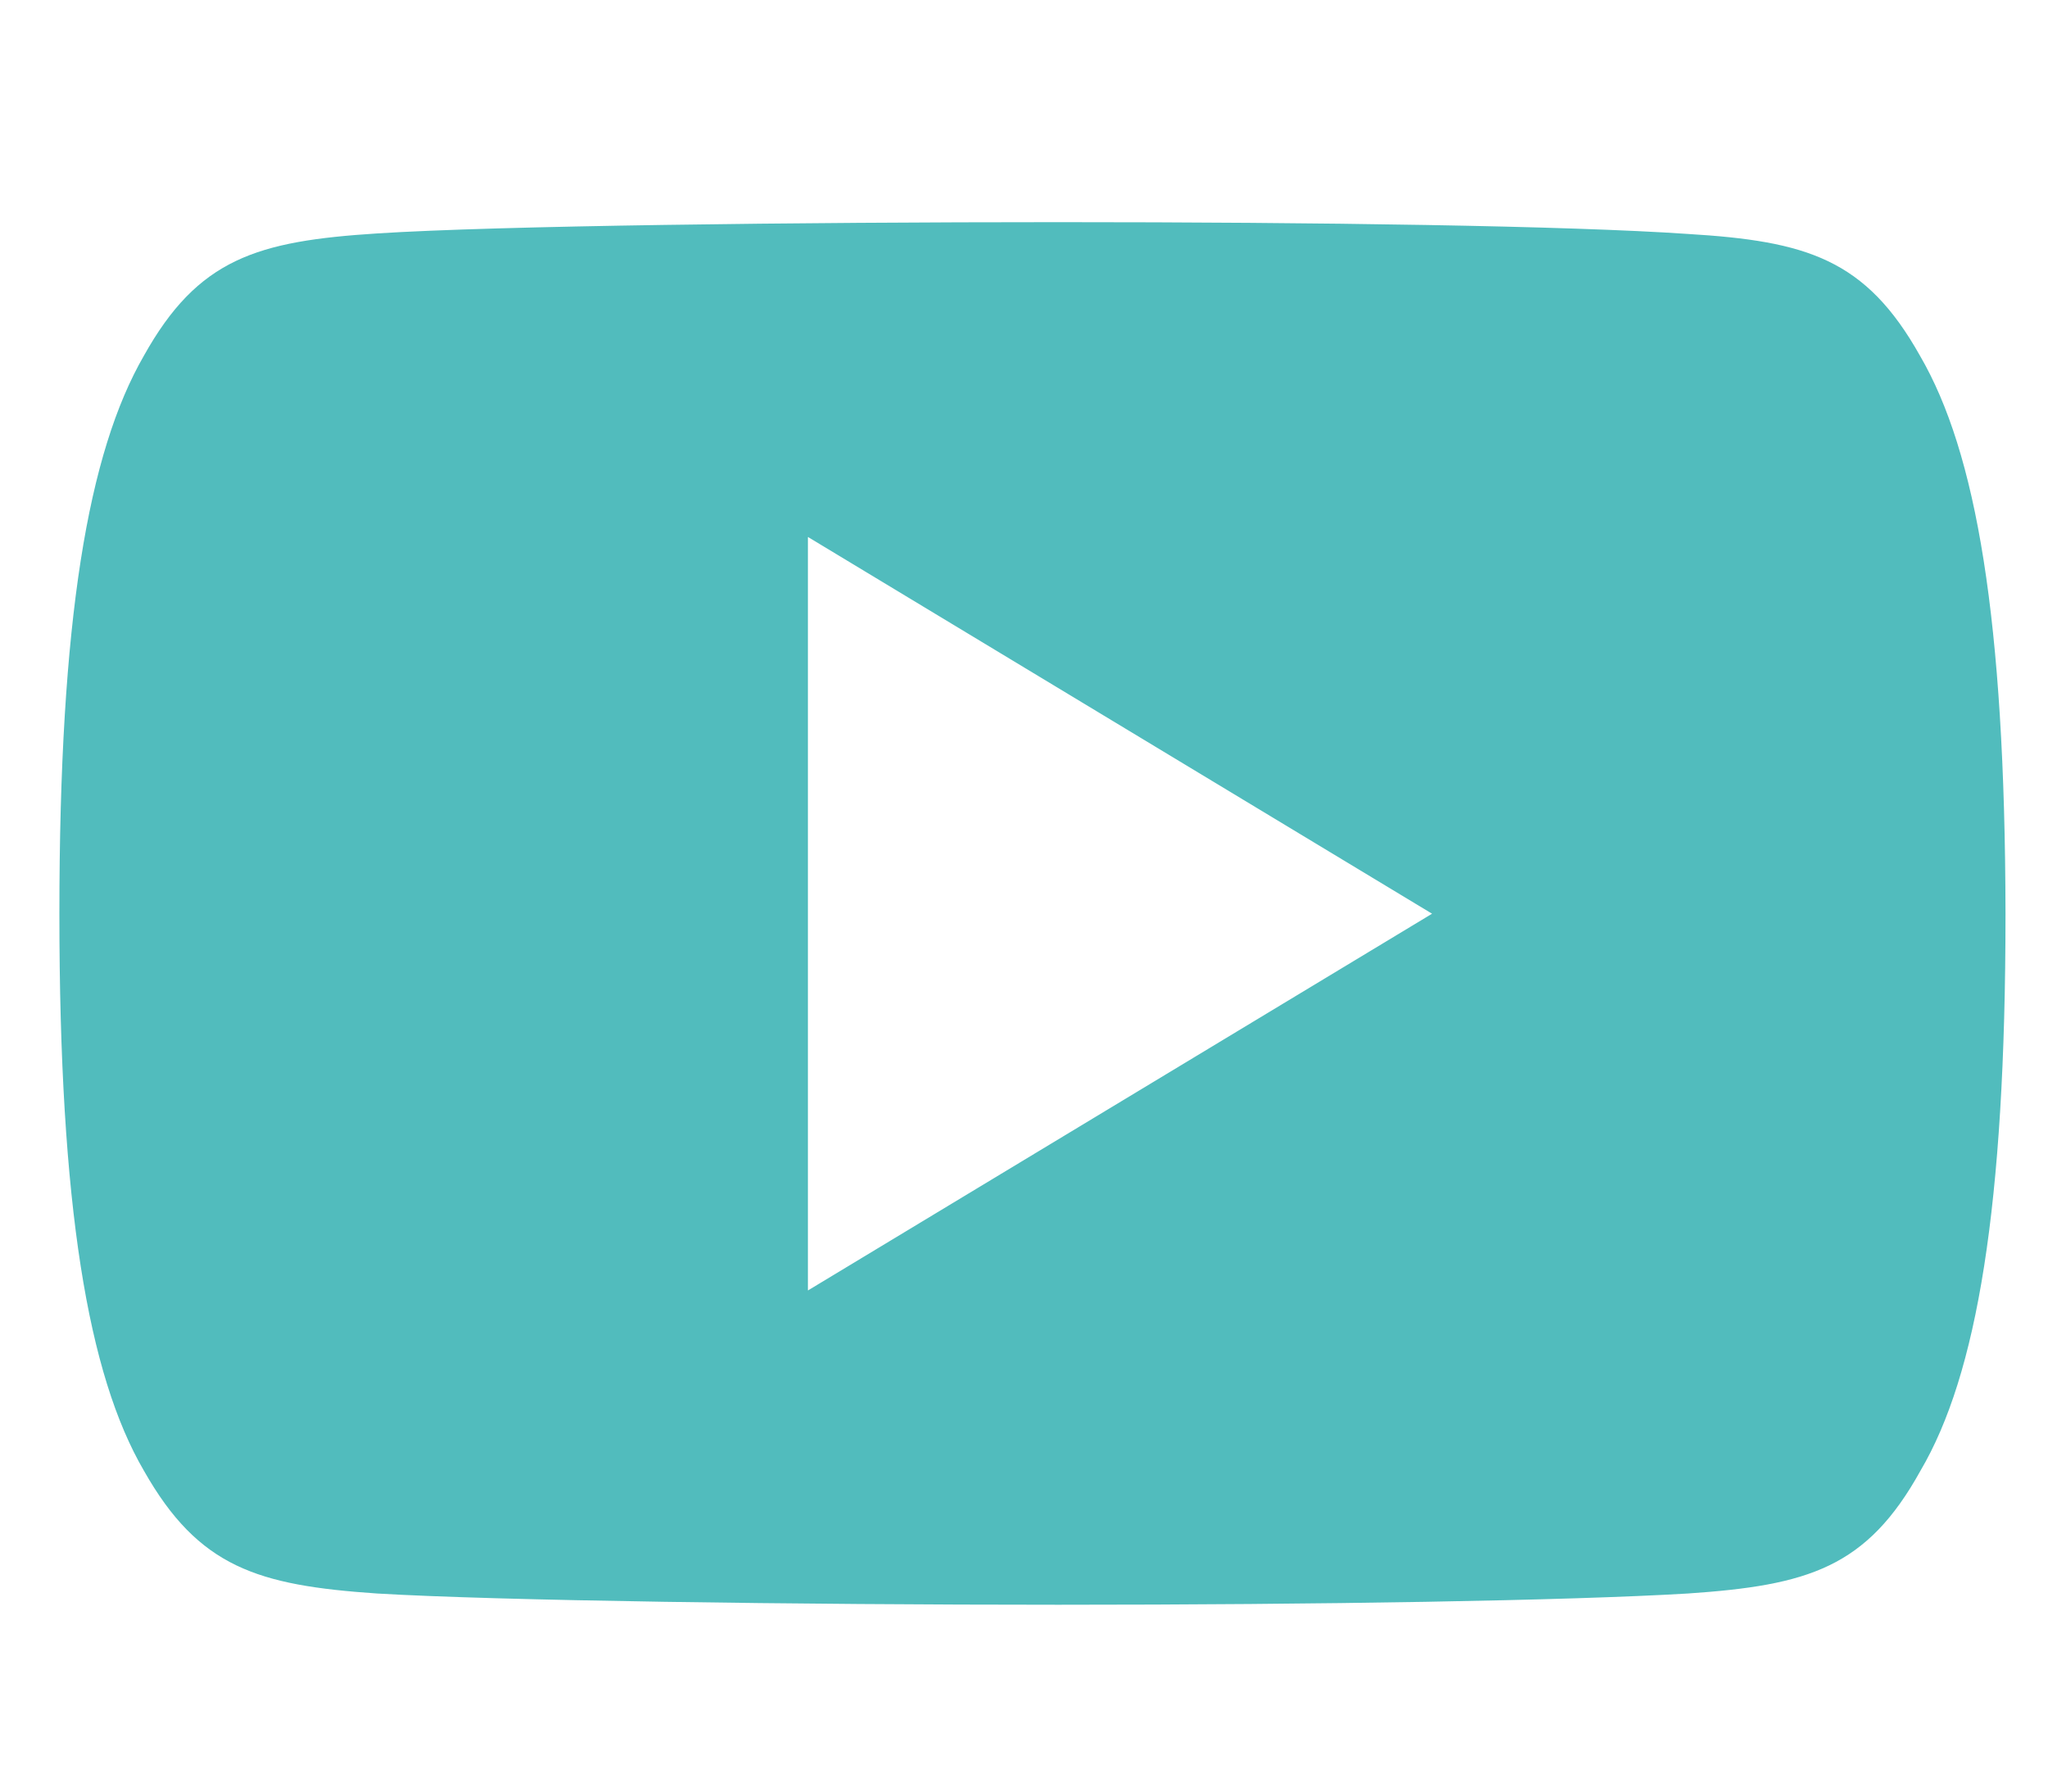 <?xml version="1.0" encoding="utf-8"?>
<!-- Generator: Adobe Illustrator 23.0.6, SVG Export Plug-In . SVG Version: 6.00 Build 0)  -->
<svg version="1.1" id="Capa_1" xmlns="http://www.w3.org/2000/svg" xmlns:xlink="http://www.w3.org/1999/xlink" x="0px" y="0px"
	 viewBox="0 0 40 35" style="enable-background:new 0 0 40 35;" xml:space="preserve">
<style type="text/css">
	.st0{fill:#51BCBD;}
</style>
<path class="st0" d="M15.78,25.21V10.49l12.19,7.36L15.78,25.21z M37.5,6.95c-1.06-1.89-2.21-2.24-4.54-2.38
	c-2.33-0.16-7.21-0.23-12.29-0.23c-5.1,0-10.97,0.07-13.3,0.22C5.02,4.71,3.87,5.05,2.81,6.95C1.72,8.84,1.16,12.1,1.16,17.84
	c0,0,0,0.01,0,0.01c0,0,0,0.01,0,0.01v0c0,5.71,0.56,9,1.65,10.87c1.07,1.89,2.22,2.24,4.55,2.4c2.34,0.14,8.21,0.22,13.31,0.22
	c5.09,0,9.96-0.08,12.3-0.22c2.34-0.16,3.49-0.5,4.54-2.4c1.1-1.87,1.66-5.16,1.66-10.87c0,0,0-0.01,0-0.01c0,0,0,0,0-0.01
	C39.16,12.1,38.6,8.84,37.5,6.95z"/>
</svg>
